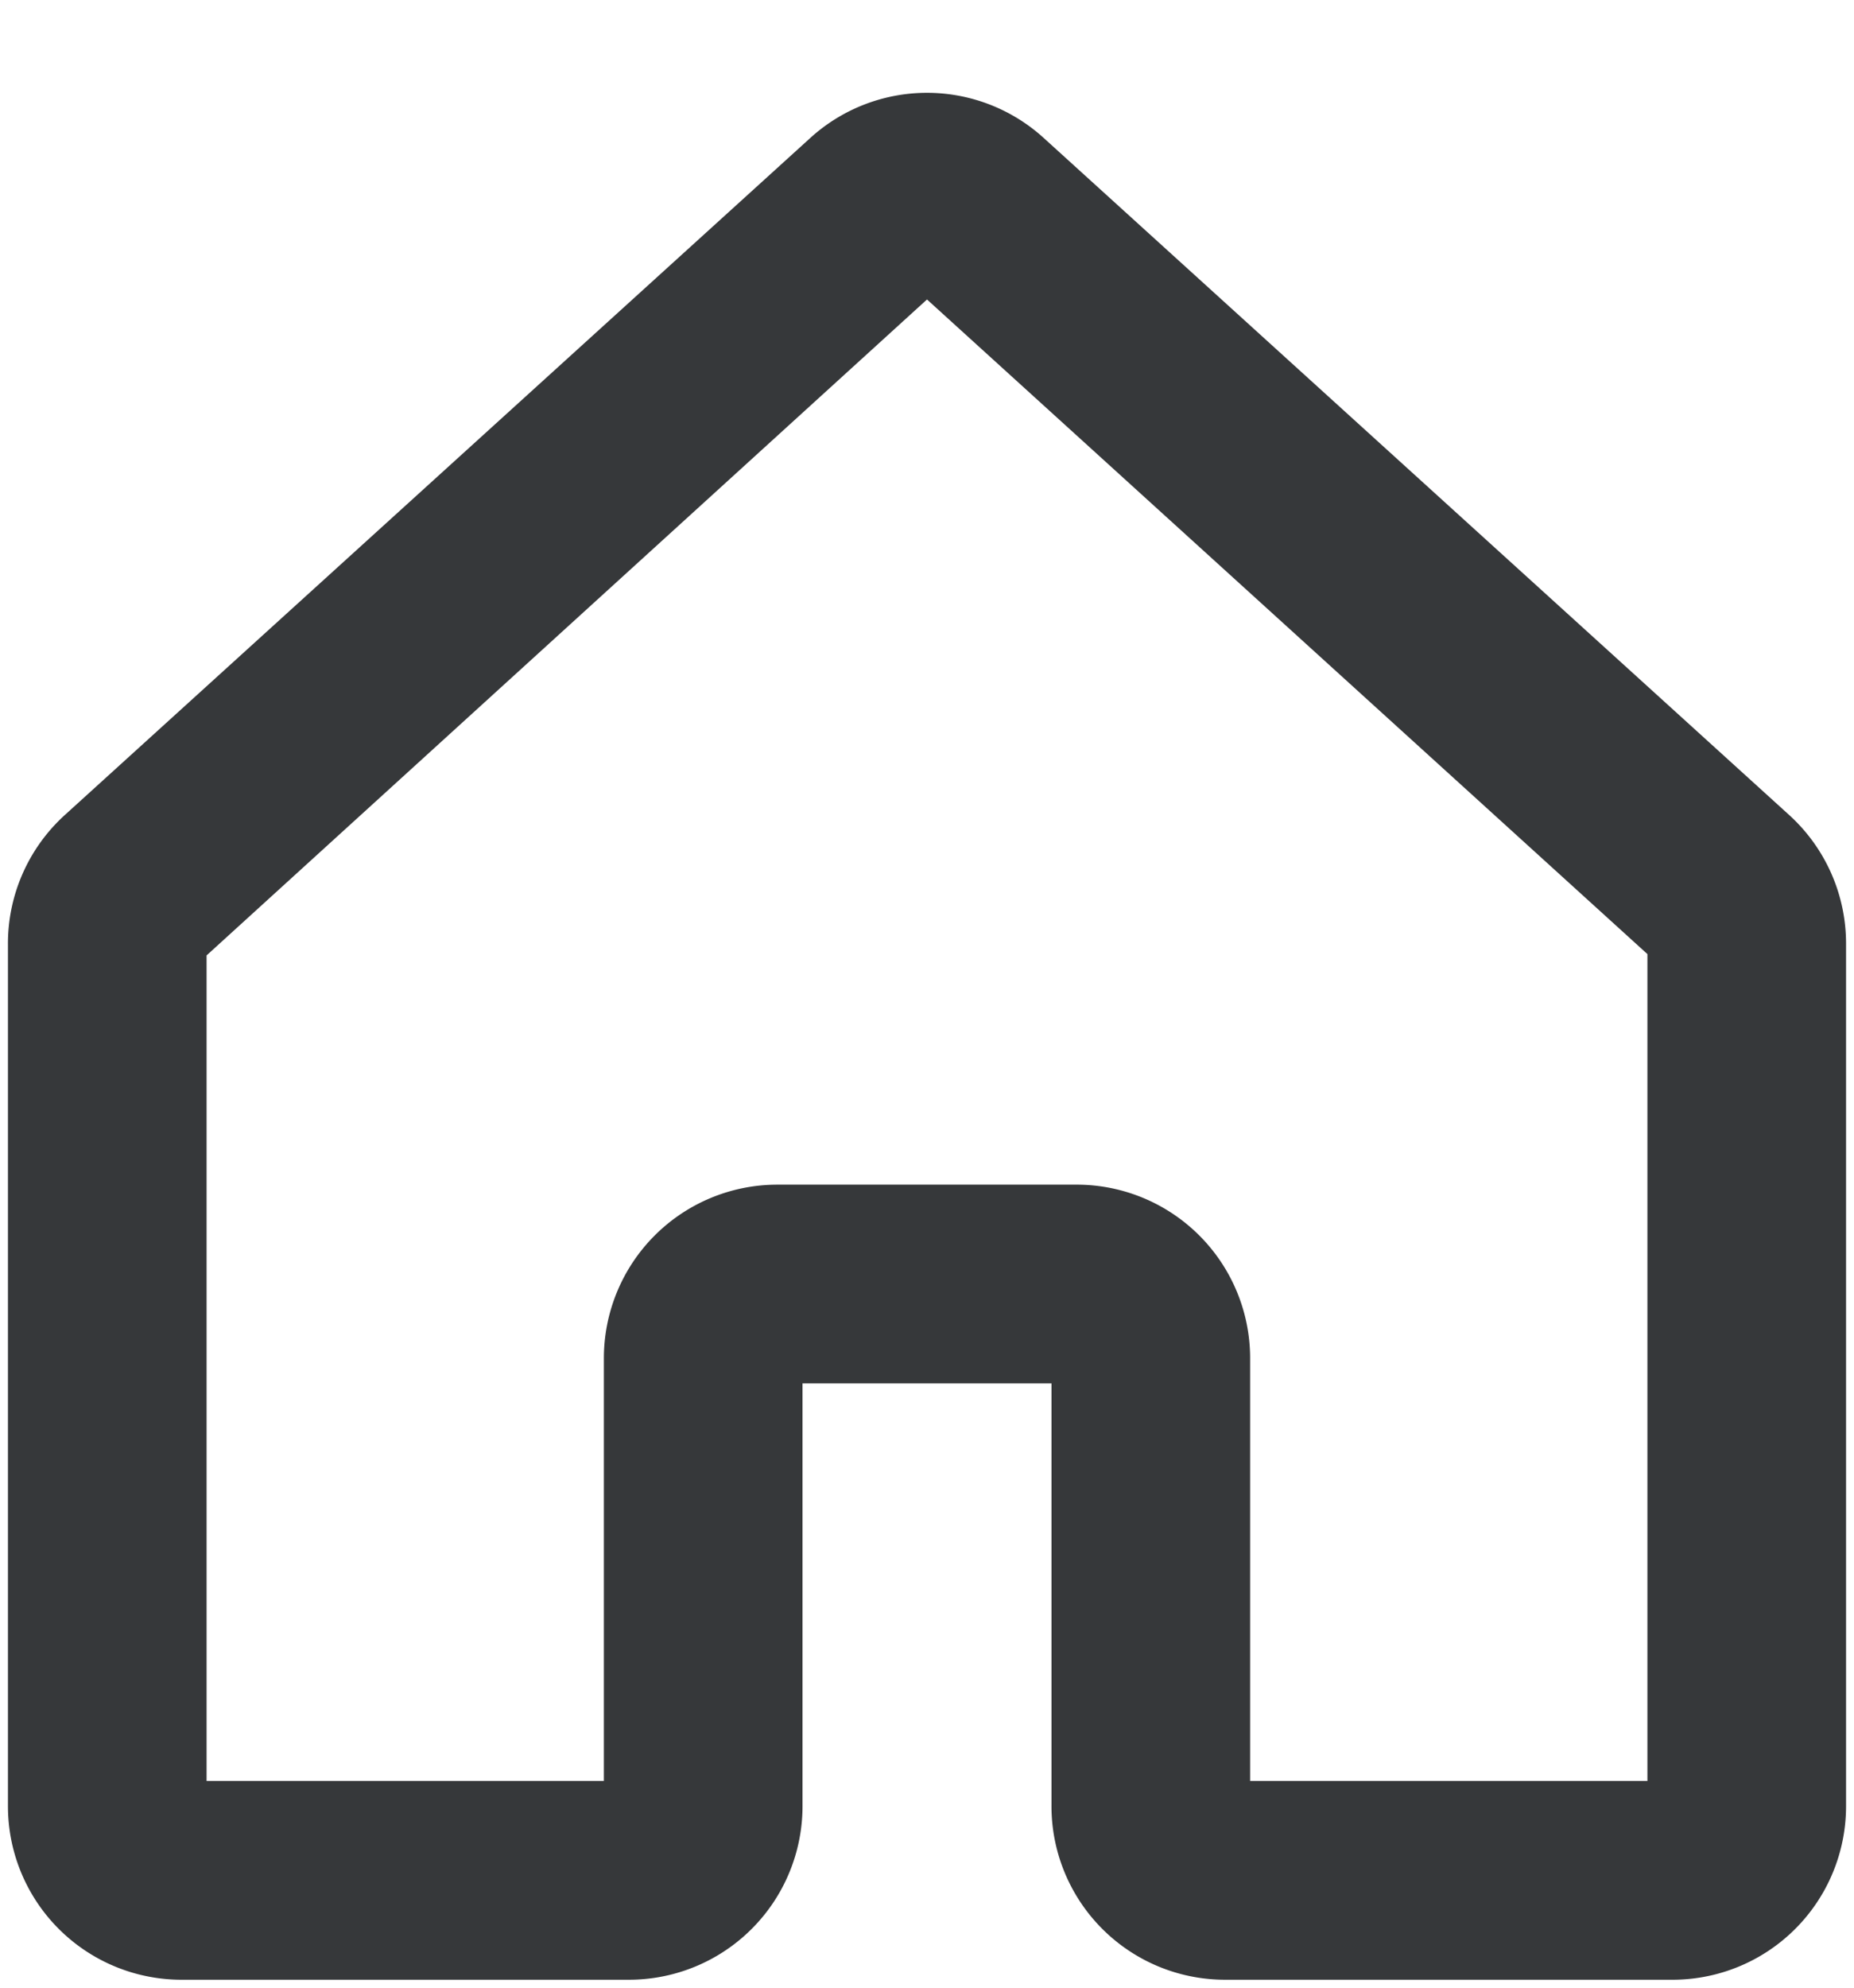 <svg xmlns="http://www.w3.org/2000/svg" fill="none" width="14" height="15" viewBox="0 0 14 15"><path fill="#36383A" fill-rule="evenodd" d="M7 2.26 1.56 7.21v6.23h3v-3.19a1.31 1.31 0 0 1 1.31-1.31h2.25a1.31 1.31 0 0 1 1.32 1.3v3.2h3V7.2L7 2.26Zm-.88-1.22a1.31 1.31 0 0 1 1.76 0l5.63 5.11a1.31 1.31 0 0 1 .43.97v6.5a1.31 1.31 0 0 1-1.32 1.32H9.25a1.31 1.31 0 0 1-1.31-1.32v-3.18H6.06v3.18a1.31 1.31 0 0 1-1.31 1.32H1.38a1.31 1.31 0 0 1-1.32-1.31v-6.5a1.31 1.31 0 0 1 .43-.98l.5.56-.5-.56 5.63-5.11Z" clip-rule="evenodd"/></svg>